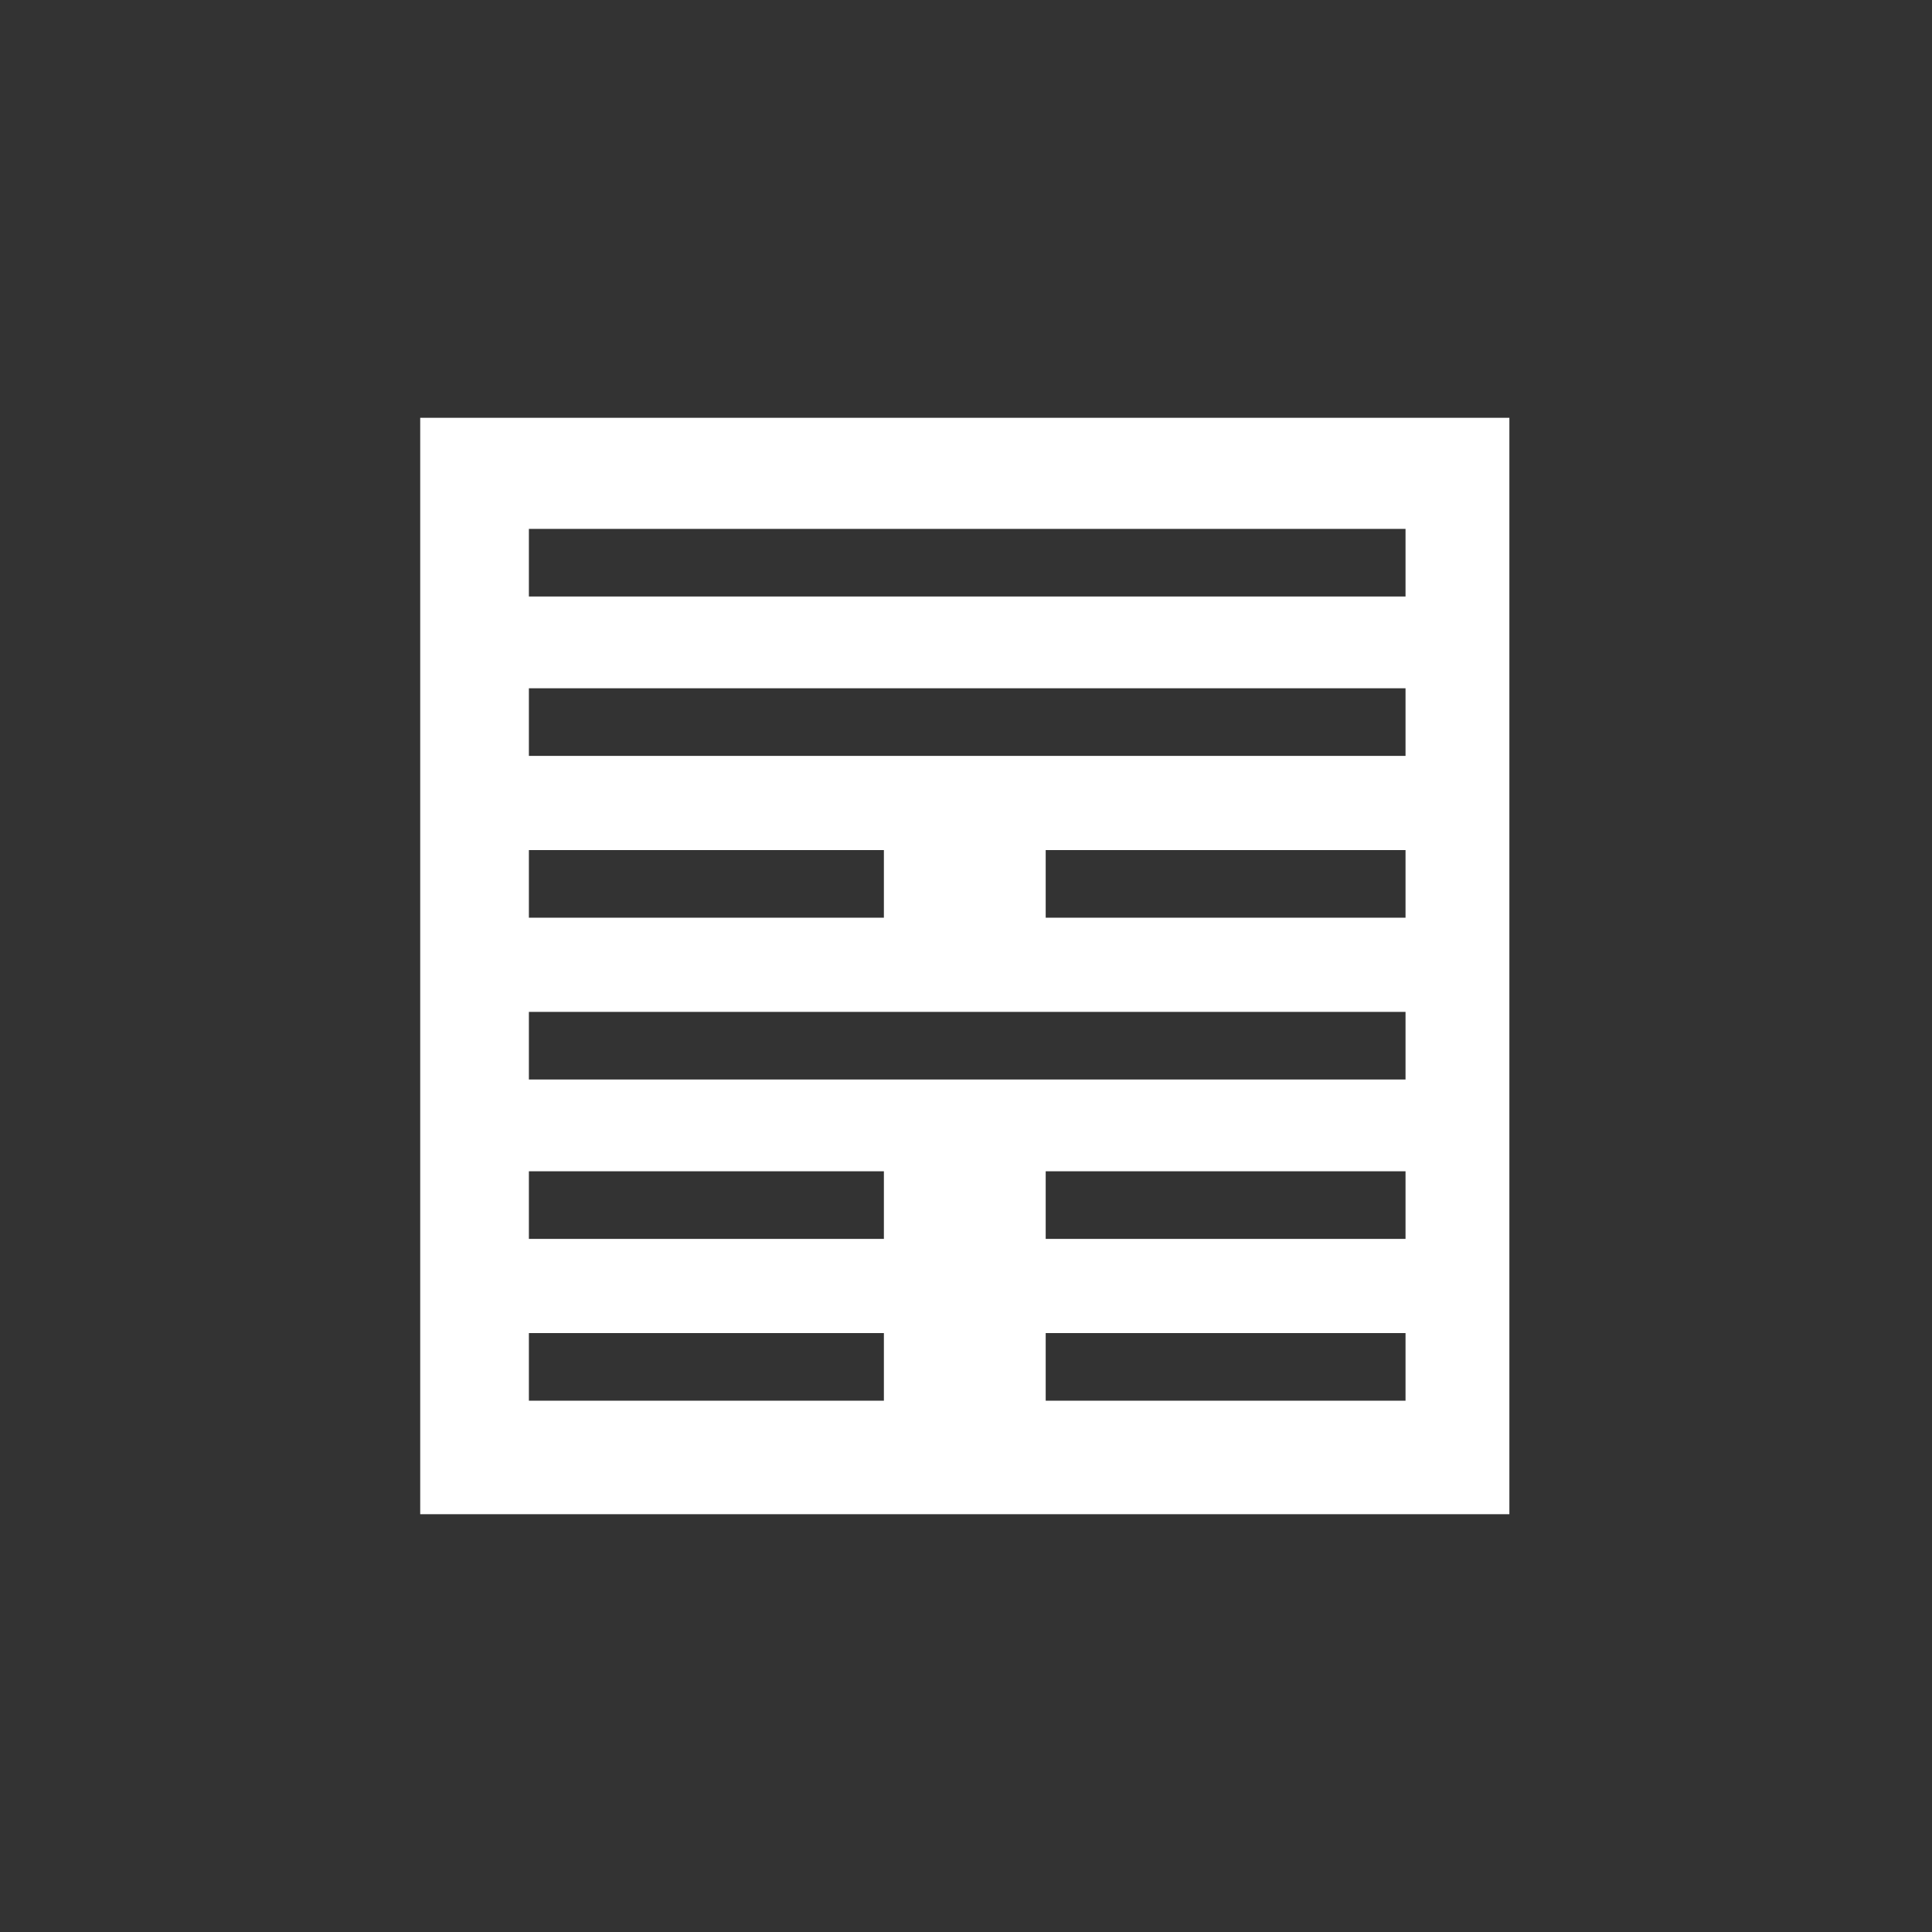 <svg xmlns="http://www.w3.org/2000/svg" xmlns:xlink="http://www.w3.org/1999/xlink" id="Layer_1" x="0px" y="0px" viewBox="0 0 80 80" style="enable-background:new 0 0 80 80;" xml:space="preserve">
<rect x="0" y="0" width="80" height="80" fill="#333333" stroke="none"/>
<style type="text/css">
	.st0{fill:#FFFFFF;}
</style>
<path class="st0" d="M17.4,17.3v45.4h45.1V17.3H17.4z M21.9,35.2h14.7V38H21.9V35.2z M36.6,58H21.9v-2.8h14.7V58z M36.6,51.3H21.9  v-2.8h14.7V51.3z M58.2,58H43.3v-2.8h14.9V58z M58.2,51.3H43.3v-2.8h14.9V51.3z M58.2,44.7H21.9v-2.8h36.3V44.7z M58.2,38H43.3v-2.8  h14.9V38z M58.2,31.3H21.9v-2.8h36.3V31.3z M58.2,24.7H21.9v-2.8h36.3V24.7z"></path>
</svg>